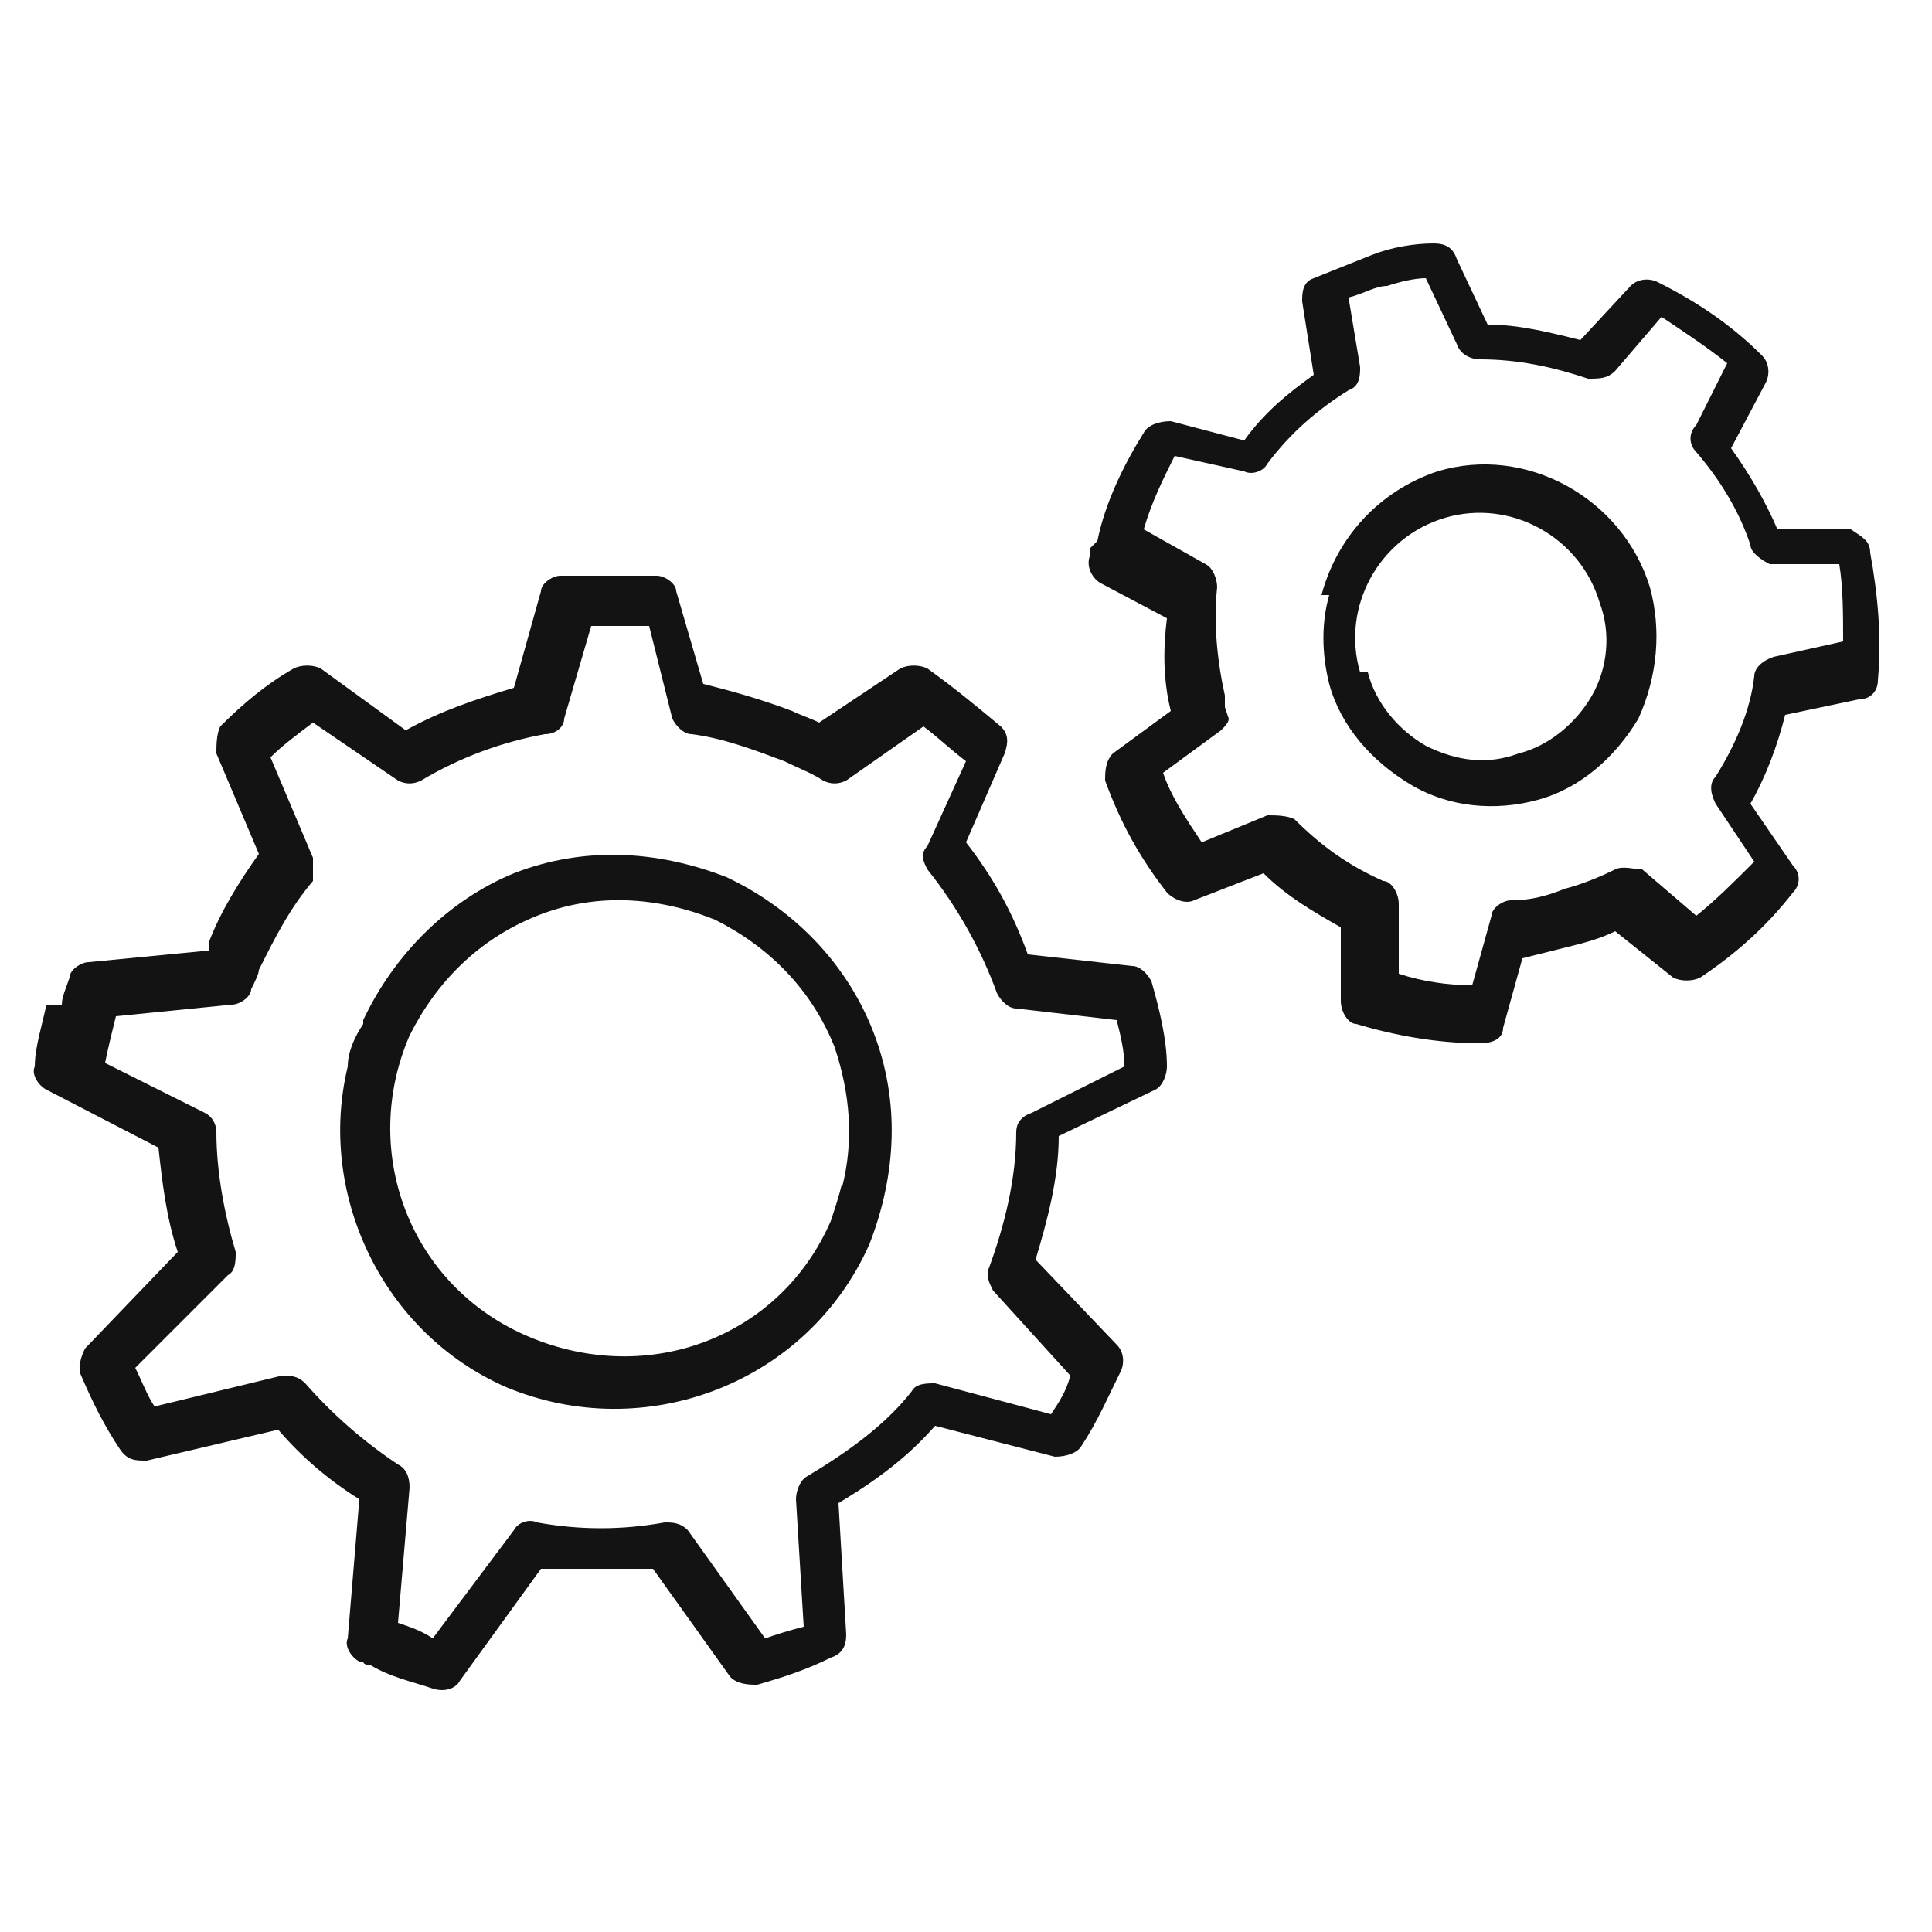 <?xml version="1.0" encoding="UTF-8"?><svg xmlns="http://www.w3.org/2000/svg" id="Ebene_1" version="1.1" viewBox="0 0 50 50"><defs><style> .st0 { fill: #131313; } </style></defs><g><path class="st0" d="M28.4,14c.2-1,.7-2,1.2-2.8.1-.2.4-.3.7-.3l1.9.5c.5-.7,1.1-1.2,1.8-1.7l-.3-1.9c0-.2,0-.5.3-.6.5-.2,1-.4,1.5-.6.5-.2,1.1-.3,1.6-.3.3,0,.5.1.6.4l.8,1.7c.8,0,1.6.2,2.4.4l1.3-1.4c.2-.2.5-.2.7-.1,1,.5,1.9,1.1,2.7,1.9.2.2.2.5.1.7l-.9,1.7c.5.7.9,1.4,1.2,2.1h1.9c.3.2.5.3.5.6.2,1.1.3,2.2.2,3.3,0,.3-.2.5-.5.5l-1.9.4c-.2.8-.5,1.6-.9,2.3l1.1,1.6c.2.2.2.5,0,.7-.7.9-1.5,1.6-2.4,2.2-.2.1-.5.1-.7,0l-1.5-1.2c-.4.2-.8.3-1.2.4-.4.1-.8.2-1.2.3l-.5,1.8c0,.3-.3.4-.6.4-1.1,0-2.2-.2-3.2-.5-.2,0-.4-.3-.4-.6v-1.9c-.7-.4-1.4-.8-2-1.4l-1.8.7c-.2.1-.5,0-.7-.2-.7-.9-1.2-1.8-1.6-2.9,0-.2,0-.5.2-.7l1.5-1.1c-.2-.8-.2-1.6-.1-2.4l-1.7-.9c-.2-.1-.4-.4-.3-.7v-.2s0,0,0,0h0ZM31.8,18.6c0,.1-.1.2-.2.3l-1.5,1.1c.2.6.6,1.2,1,1.8l1.7-.7c.2,0,.5,0,.7.1.7.7,1.4,1.2,2.3,1.6.2,0,.4.3.4.6v1.8c.6.2,1.3.3,1.9.3l.5-1.8c0-.2.3-.4.5-.4.5,0,.9-.1,1.4-.3.4-.1.9-.3,1.3-.5.2-.1.5,0,.7,0l1.4,1.2c.5-.4,1-.9,1.5-1.4l-1-1.5c-.1-.2-.2-.5,0-.7.5-.8.9-1.7,1-2.6,0-.2.2-.4.5-.5l1.8-.4c0-.7,0-1.4-.1-2h-1.8c-.2-.1-.5-.3-.5-.5-.3-.9-.8-1.7-1.4-2.4-.2-.2-.2-.5,0-.7l.8-1.6c-.5-.4-1.1-.8-1.7-1.2l-1.2,1.4c-.2.2-.4.2-.7.2-.9-.3-1.8-.5-2.8-.5-.2,0-.5-.1-.6-.4l-.8-1.7c-.3,0-.7.1-1,.2-.3,0-.6.2-1,.3l.3,1.8c0,.2,0,.5-.3.6-.8.5-1.5,1.1-2.1,1.9-.1.2-.4.3-.6.2l-1.8-.4c-.3.6-.6,1.2-.8,1.9l1.6.9c.2.1.3.4.3.6-.1.9,0,1.9.2,2.8,0,.1,0,.2,0,.3h0s0,0,0,0Z"/><path class="st0" d="M34.2,15.4c.4-1.5,1.5-2.7,3-3.2,2.3-.7,4.8.7,5.5,3,.3,1.1.2,2.3-.3,3.4-.6,1-1.5,1.8-2.6,2.1-1.1.3-2.3.2-3.3-.4-1-.6-1.8-1.5-2.1-2.6h0c-.2-.8-.2-1.6,0-2.3h0,0ZM35.4,17.4c.2.8.8,1.5,1.5,1.9.8.4,1.6.5,2.4.2.8-.2,1.5-.8,1.9-1.5s.5-1.6.2-2.4c-.5-1.7-2.3-2.7-4-2.2-1.7.5-2.7,2.3-2.2,4h0Z"/></g><g><path class="st0" d="M1.6,26c0-.2.1-.4.2-.7,0-.2.3-.4.5-.4l3.1-.3c0,0,0-.1,0-.2.3-.8.8-1.6,1.3-2.3l-1.1-2.6c0-.2,0-.5.1-.7.6-.6,1.2-1.1,1.9-1.5.2-.1.5-.1.7,0l2.2,1.6c.9-.5,1.8-.8,2.8-1.1l.7-2.5c0-.2.3-.4.5-.4.8,0,1.7,0,2.5,0,.2,0,.5.2.5.4l.7,2.4c.8.2,1.5.4,2.3.7.2.1.5.2.7.3l2.1-1.4c.2-.1.5-.1.7,0,.7.5,1.3,1,1.9,1.5.2.2.2.4.1.7l-1,2.3c.7.9,1.2,1.8,1.6,2.9l2.7.3c.2,0,.4.2.5.4.2.7.4,1.5.4,2.2,0,.2-.1.5-.3.6l-2.5,1.2c0,1.1-.3,2.2-.6,3.2l2.1,2.2c.2.2.2.5.1.7-.3.6-.6,1.3-1,1.9-.1.2-.4.3-.7.3l-3.1-.8c-.7.8-1.5,1.4-2.5,2l.2,3.4c0,.3-.1.5-.4.6-.6.3-1.2.5-1.9.7-.2,0-.5,0-.7-.2l-2-2.8c-1,0-1.9,0-2.9,0l-2.1,2.9c-.1.2-.4.3-.7.2-.6-.2-1.1-.3-1.6-.6,0,0-.2,0-.2-.1h-.1c-.2-.1-.4-.4-.3-.6l.3-3.6c-.8-.5-1.5-1.1-2.1-1.8l-3.4.8c-.3,0-.5,0-.7-.3-.4-.6-.7-1.2-1-1.9-.1-.2,0-.5.1-.7l2.4-2.5c-.3-.9-.4-1.8-.5-2.7l-2.9-1.5c-.2-.1-.4-.4-.3-.6,0-.5.2-1.1.3-1.6h0s0,0,0,0ZM2.3,25.6h0ZM2.5,27.4l2.8,1.4c.2.1.3.3.3.5,0,1,.2,2.1.5,3.1,0,.2,0,.5-.2.6l-2.4,2.4c.2.4.3.7.5,1l3.3-.8c.2,0,.4,0,.6.2.7.8,1.5,1.5,2.4,2.1.2.1.3.3.3.6l-.3,3.5c.3.1.6.2.9.4l2.1-2.8c.1-.2.4-.3.6-.2,1.1.2,2.2.2,3.3,0,.2,0,.4,0,.6.2l2,2.8c.3-.1.6-.2,1-.3l-.2-3.3c0-.2.1-.5.3-.6,1-.6,2-1.3,2.7-2.2.1-.2.4-.2.6-.2l3,.8c.2-.3.4-.6.5-1l-2-2.2c-.1-.2-.2-.4-.1-.6.4-1.1.7-2.3.7-3.5,0-.2.1-.4.4-.5l2.4-1.2c0-.4-.1-.8-.2-1.2l-2.6-.3c-.2,0-.4-.2-.5-.4-.4-1.1-1-2.2-1.8-3.2-.1-.2-.2-.4,0-.6l1-2.2c-.4-.3-.7-.6-1.1-.9l-2,1.4c-.2.1-.4.1-.6,0-.3-.2-.6-.3-1-.5-.8-.3-1.6-.6-2.4-.7-.2,0-.4-.2-.5-.4l-.6-2.4c-.5,0-1,0-1.5,0l-.7,2.4c0,.2-.2.4-.5.4-1.1.2-2.2.6-3.2,1.2-.2.1-.4.1-.6,0l-2.2-1.5c-.4.3-.8.6-1.1.9l1.1,2.6c0,.2,0,.4,0,.6-.6.7-1,1.5-1.4,2.3,0,.1-.1.3-.2.5,0,.2-.3.4-.5.4l-3,.3c-.1.4-.2.8-.3,1.3h0s0,0,0,0Z"/><path class="st0" d="M9.4,26.4c.8-1.7,2.2-3.1,3.9-3.8,1.8-.7,3.7-.6,5.5.1,1.7.8,3.1,2.2,3.8,4s.6,3.7-.1,5.5c-1.6,3.6-5.8,5.2-9.4,3.7-3.2-1.4-4.9-5-4.1-8.3,0-.4.2-.8.4-1.1h0ZM21.8,30.7c.3-1.2.2-2.4-.2-3.6-.6-1.5-1.7-2.6-3.1-3.3-1.5-.6-3.1-.7-4.6-.1s-2.6,1.7-3.3,3.1c-1.3,3,0,6.5,3.1,7.8s6.5,0,7.8-3c.1-.3.2-.6.3-1h0,0Z"/></g></svg>